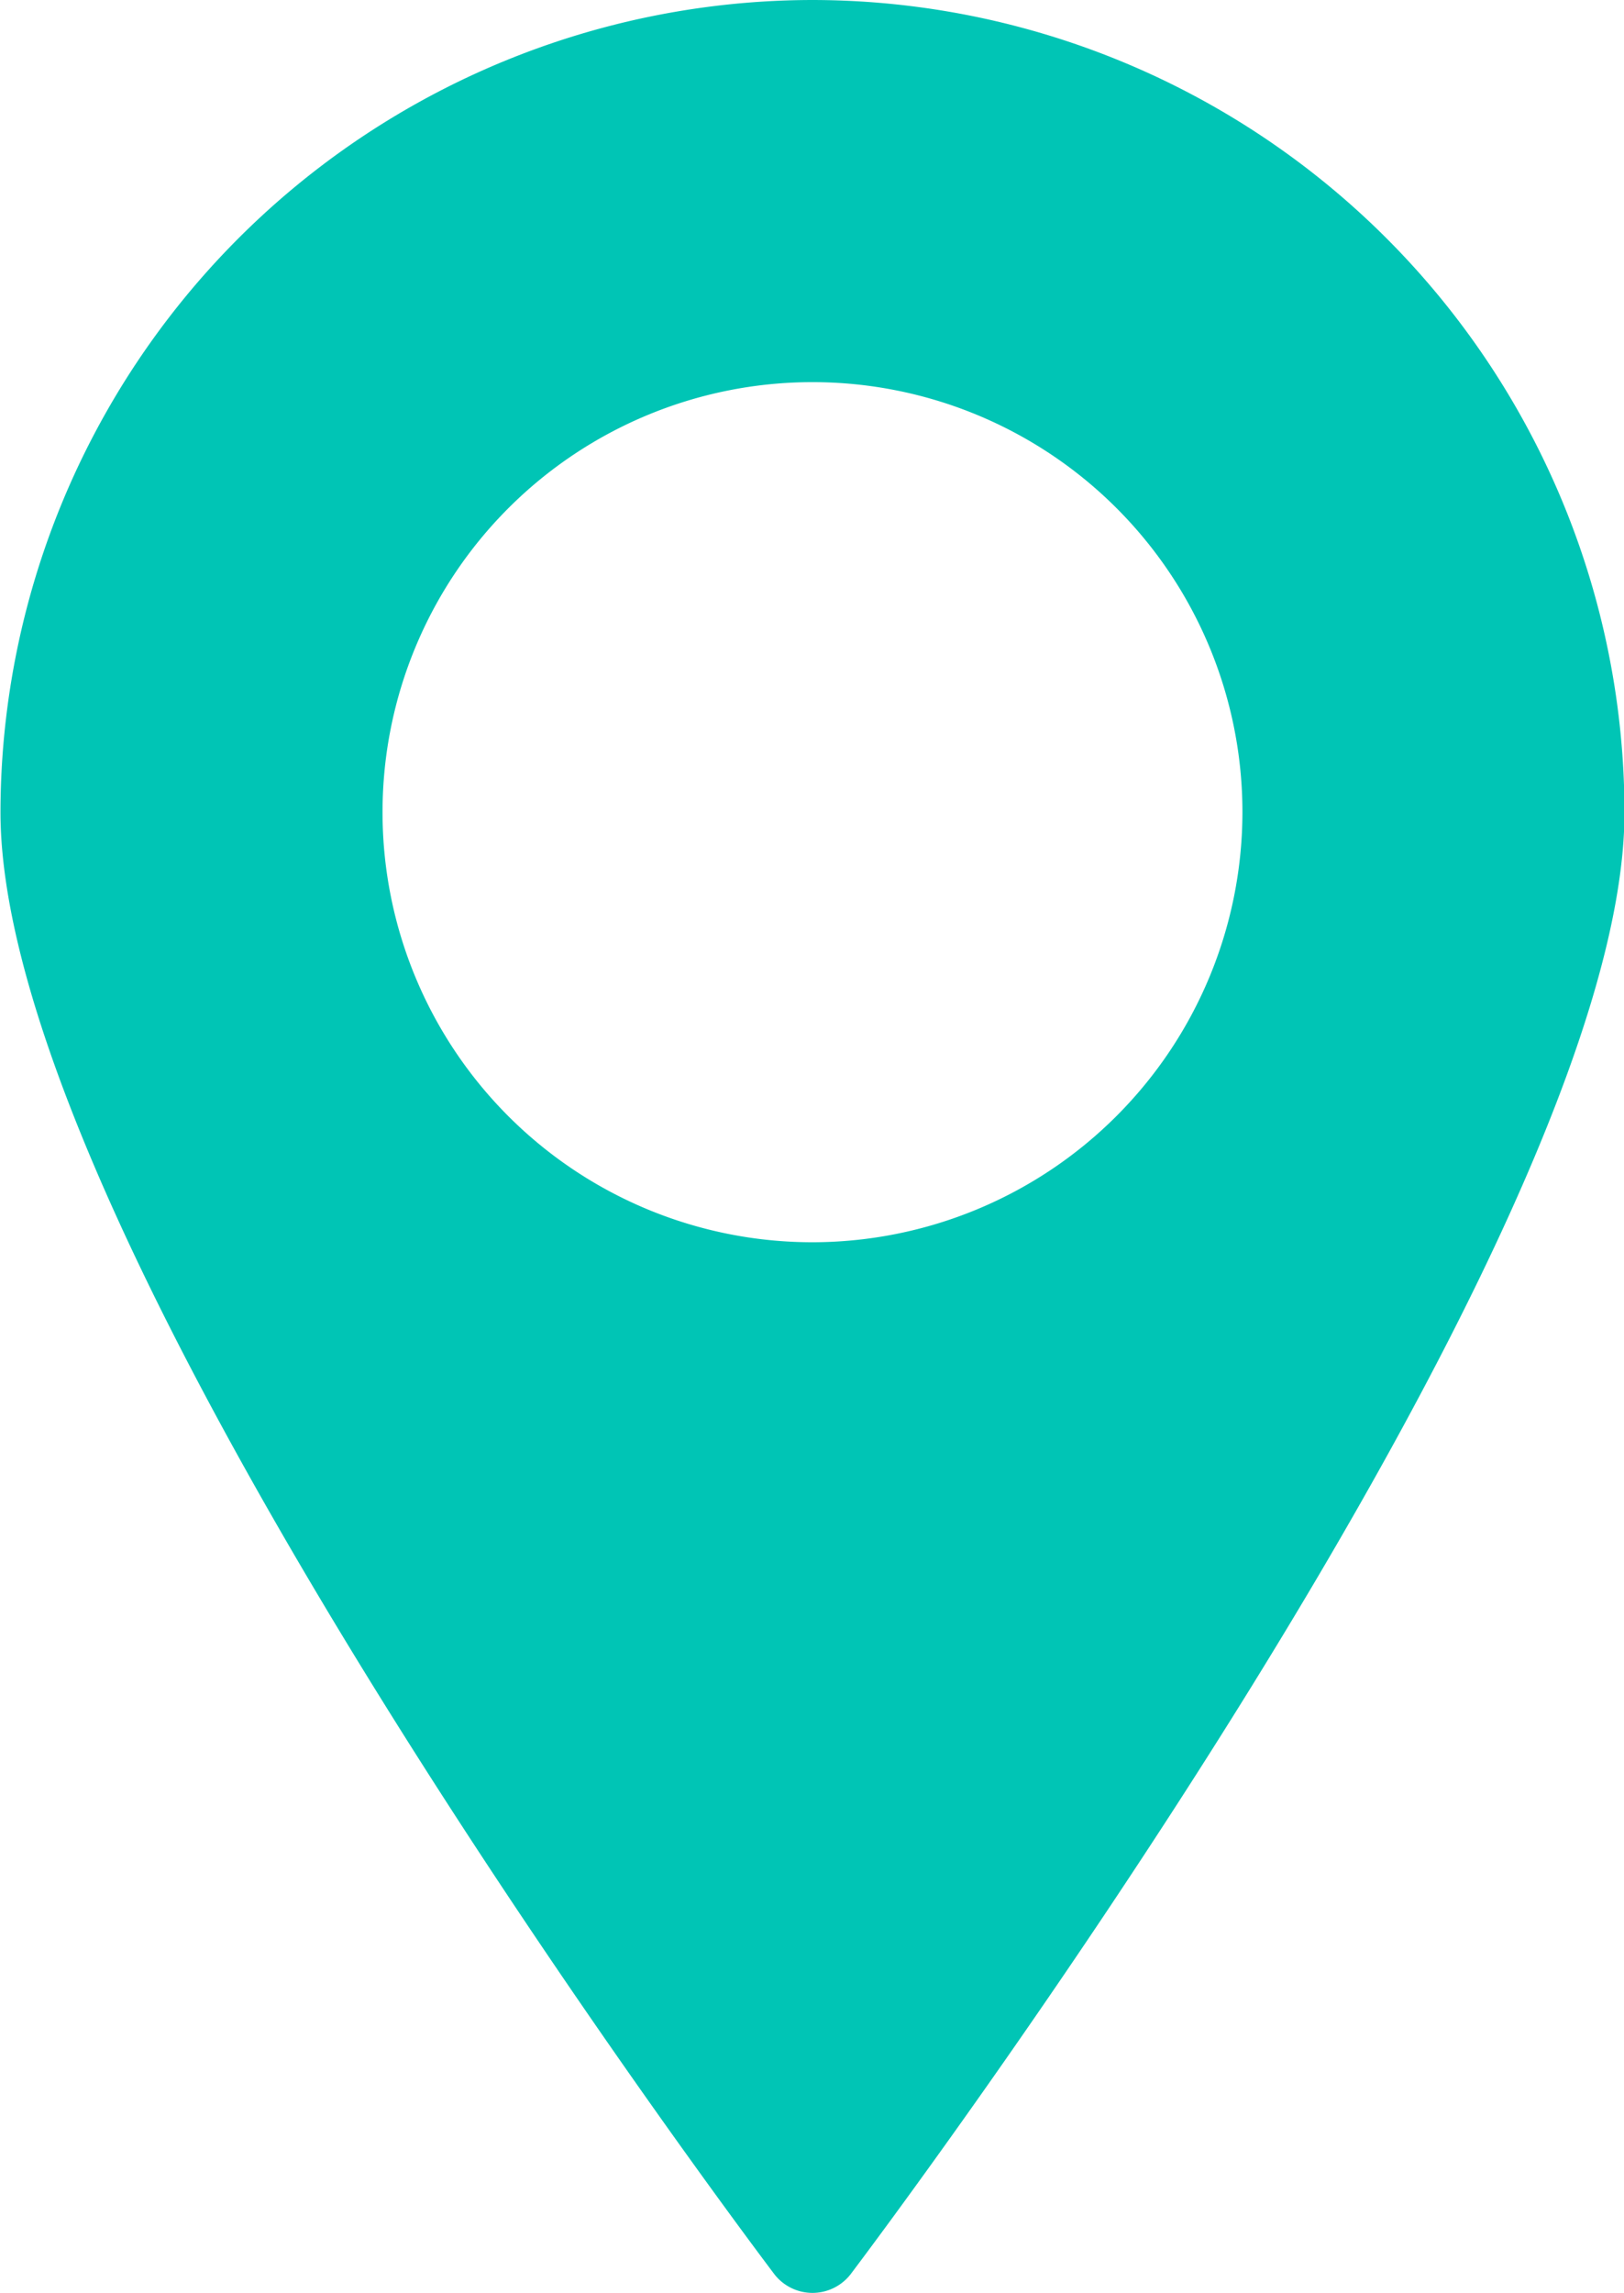 <svg xmlns="http://www.w3.org/2000/svg" width="13.458" height="19" viewBox="0 0 13.458 19"><defs><style>.a{fill:#00c5b5;}</style></defs><g transform="translate(-74.667)"><g transform="translate(74.667)"><path class="a" d="M81.4,0a6.737,6.737,0,0,0-6.729,6.729c0,3.589,6.152,11.767,6.414,12.114a.4.4,0,0,0,.63,0c.262-.347,6.414-8.525,6.414-12.114A6.737,6.737,0,0,0,81.4,0Zm0,10.292a3.563,3.563,0,1,1,3.563-3.563A3.567,3.567,0,0,1,81.4,10.292Z" transform="translate(-74.667)"/></g></g></svg>